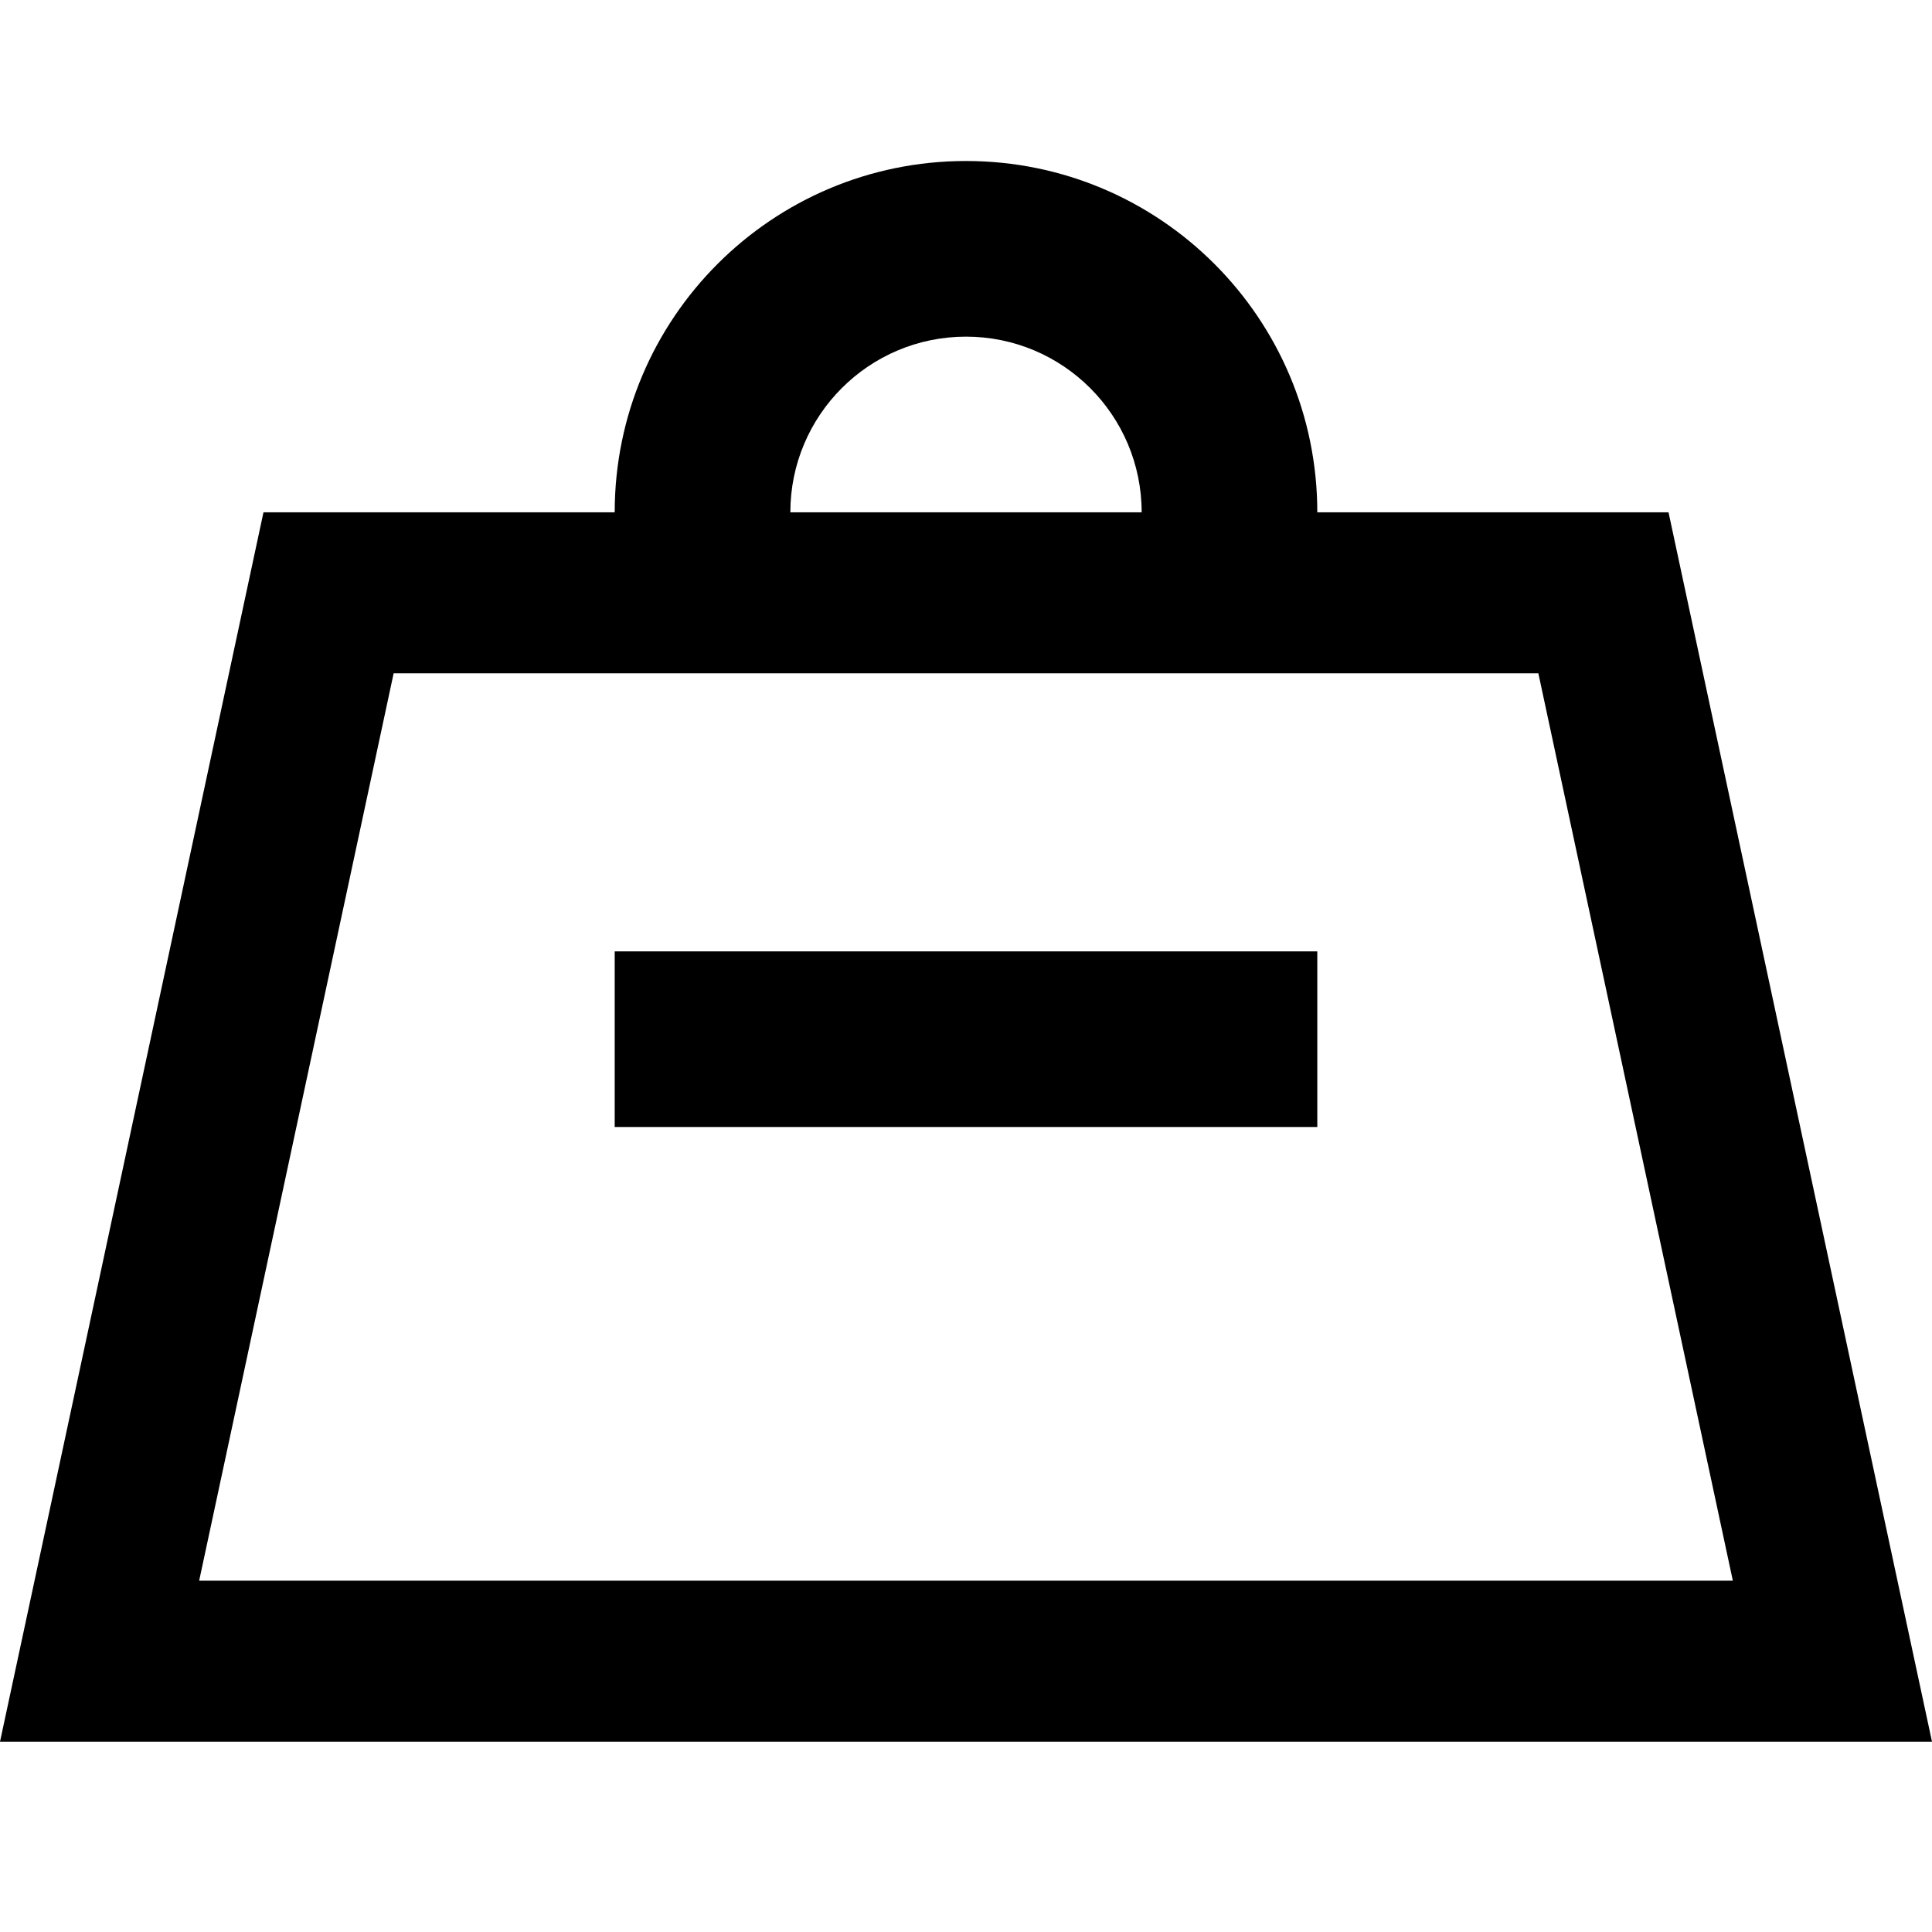 <svg width="24" height="24" viewBox="0 0 24 24" fill="none" xmlns="http://www.w3.org/2000/svg">
<path fill-rule="evenodd" clip-rule="evenodd" d="M12 4.182C10.795 4.182 9.818 5.159 9.818 6.364H14.182C14.182 5.159 13.205 4.182 12 4.182ZM12 2C9.59 2 7.636 3.954 7.636 6.364H3.273L0.429 19.636L0 21.636H2.045H21.955H24L23.571 19.636L20.727 6.364H16.364C16.364 3.954 14.41 2 12 2ZM4.89 8.364L2.474 19.636H21.526L19.11 8.364H4.89ZM16.364 14V11.818H7.636V14H16.364Z" fill="currentColor"/>
</svg>
